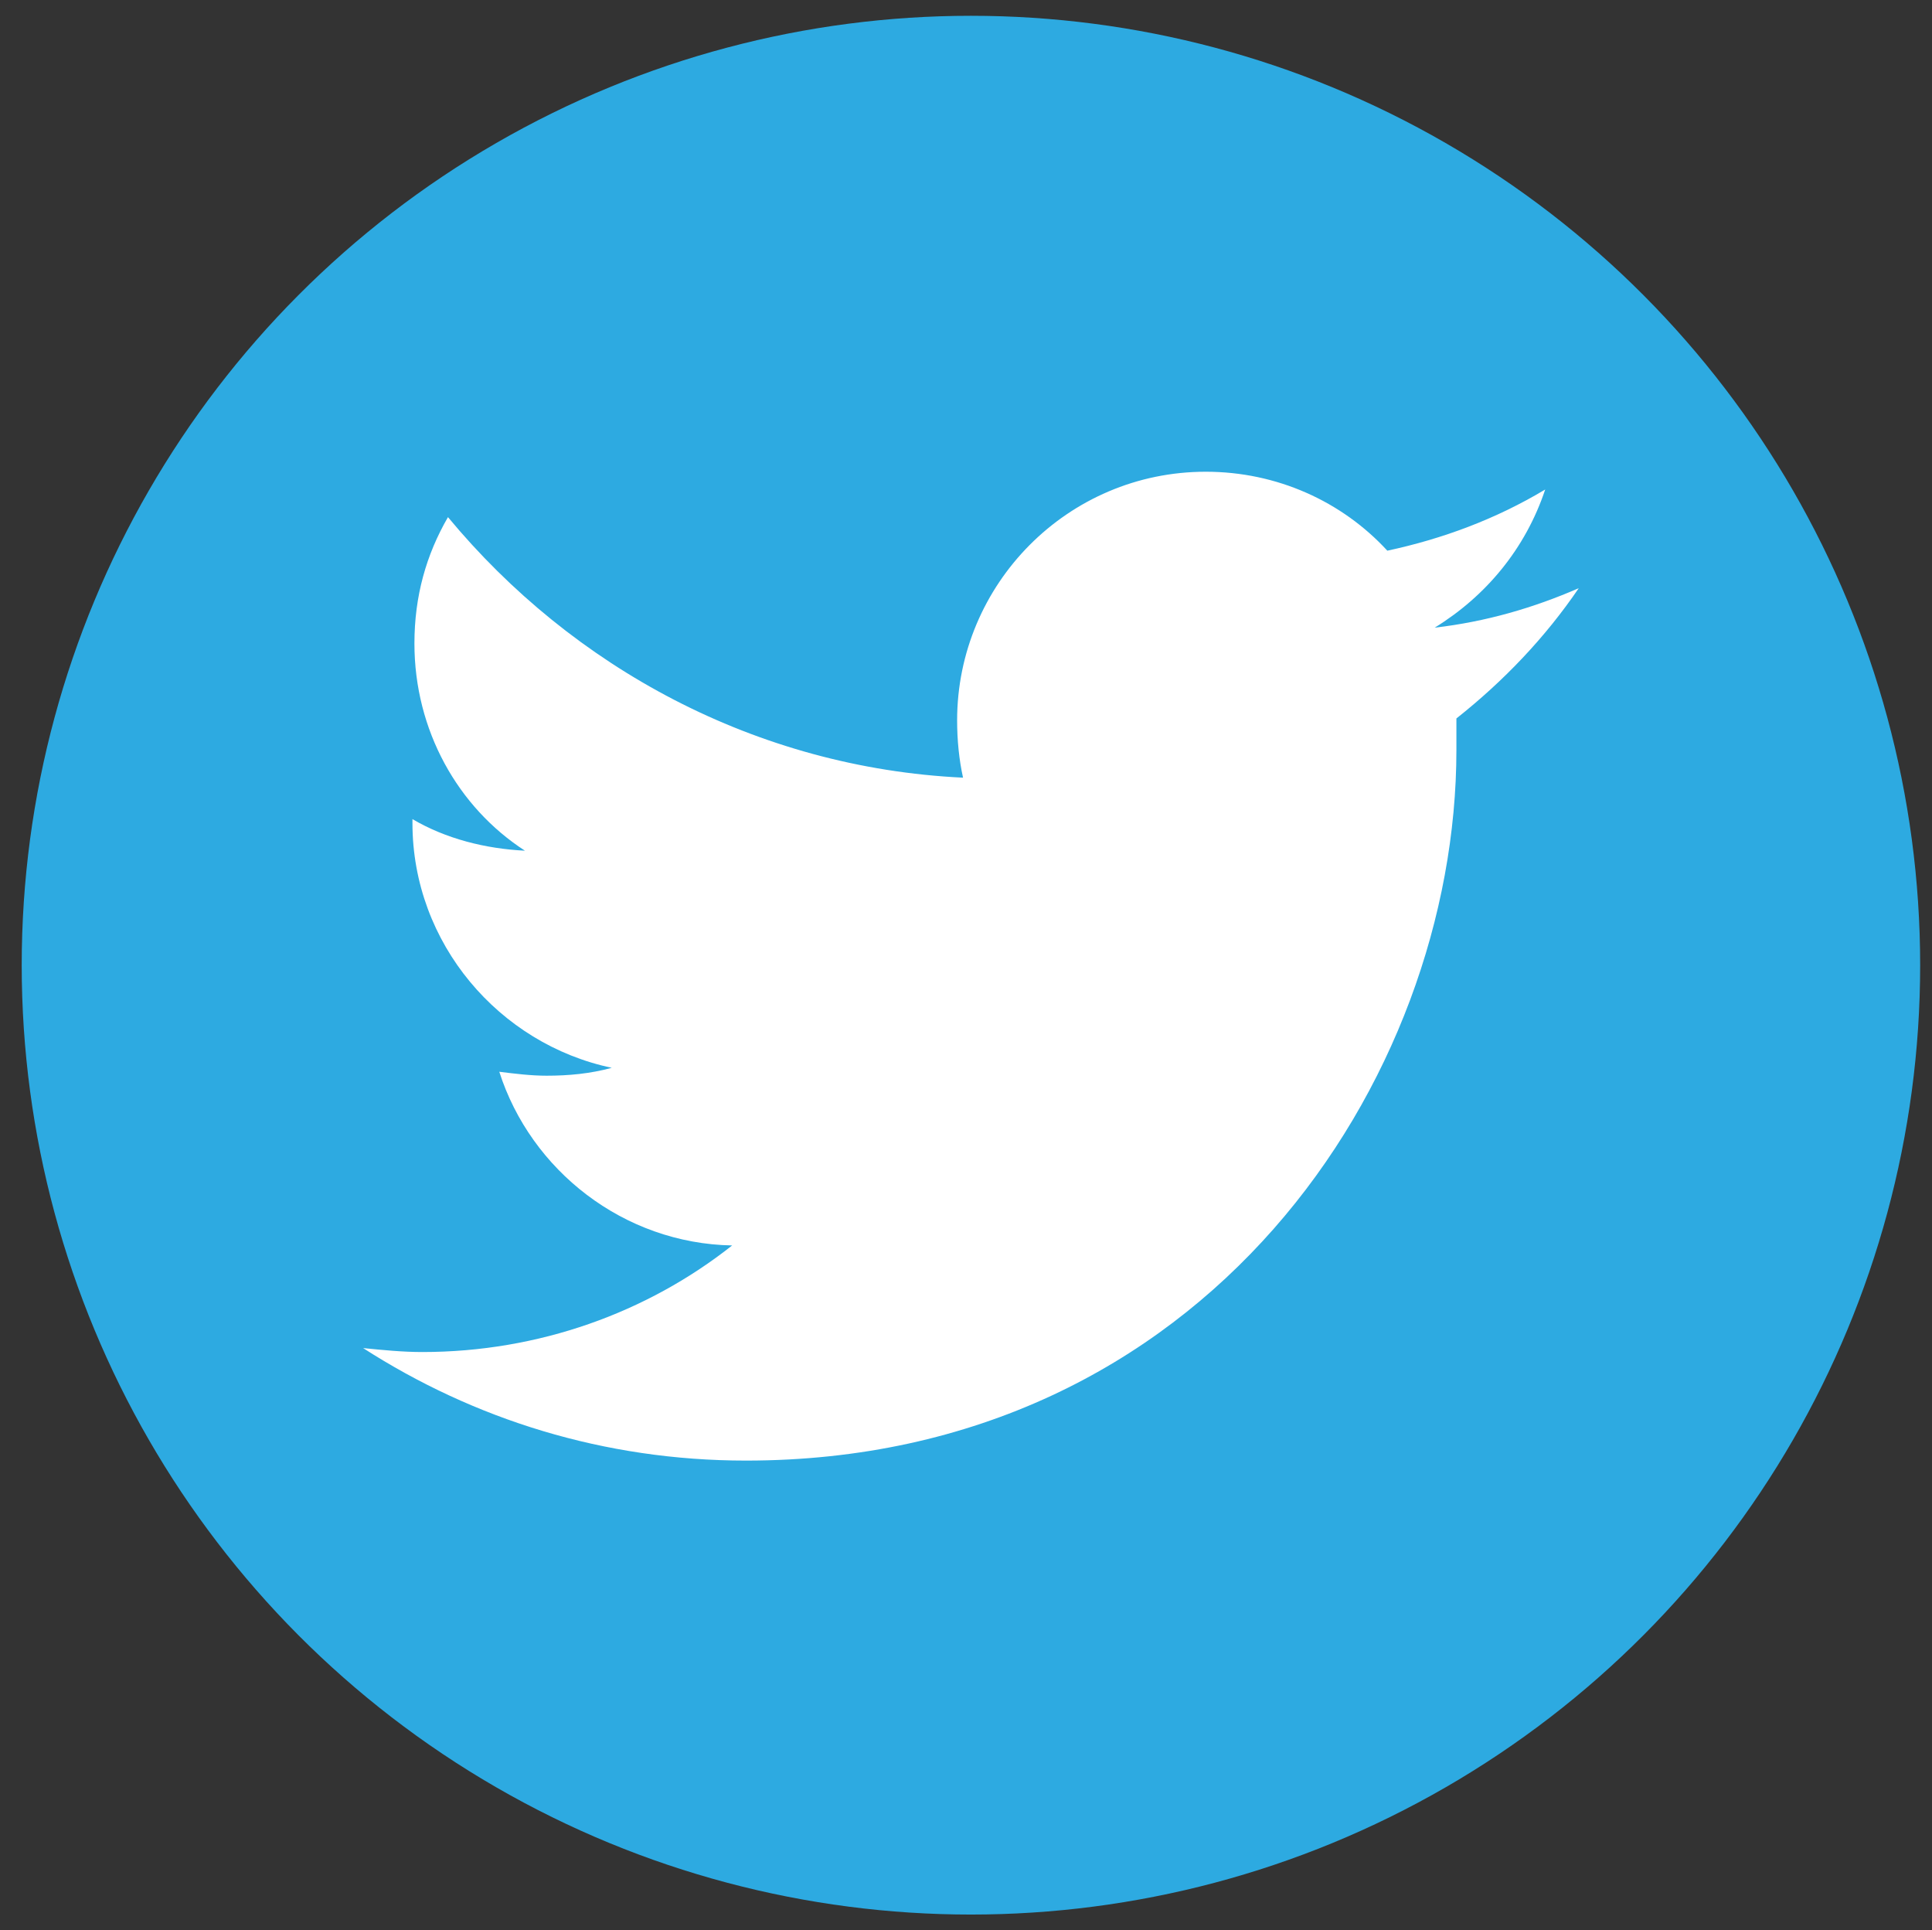 <?xml version="1.0" encoding="utf-8"?>
<!-- Generator: Adobe Illustrator 24.0.2, SVG Export Plug-In . SVG Version: 6.00 Build 0)  -->
<svg version="1.1" id="Layer_1" xmlns="http://www.w3.org/2000/svg" xmlns:xlink="http://www.w3.org/1999/xlink" x="0px" y="0px"
	 viewBox="0 0 97.9 97.8" style="enable-background:new 0 0 97.9 97.8;" xml:space="preserve">
<rect x="0" y="0" width="97.9" height="97.8" fill="#333333" stroke="none"/>
<style type="text/css">
	.st0{fill:#2DAAE1;}
	.st1{fill:#FFFFFF;}
</style>
<circle class="st0" cx="49.2" cy="48.9" r="48.1"/>
<path class="st1" d="M80,29.8c-2.3,1-4.7,1.7-7.3,2c2.6-1.6,4.6-4,5.6-7c-2.5,1.5-5.2,2.5-8,3.1c-2.3-2.5-5.6-4-9.2-4
	c-7,0-12.6,5.7-12.6,12.6c0,1,0.1,2,0.3,2.9c-10.5-0.5-19.8-5.6-26.1-13.2c-1.1,1.9-1.7,4-1.7,6.4c0,4.4,2.2,8.3,5.6,10.5
	c-2-0.1-4-0.6-5.7-1.6v0.2c0,6.1,4.4,11.2,10.1,12.4c-1.1,0.3-2.2,0.4-3.3,0.4c-0.8,0-1.6-0.1-2.4-0.2c1.6,5,6.3,8.7,11.8,8.8
	c-4.3,3.4-9.8,5.4-15.7,5.4c-1,0-2-0.1-3-0.2c5.6,3.6,12.2,5.7,19.4,5.7c23.3,0,36-19.3,36-36c0-0.5,0-1.1,0-1.6
	C76.2,34.5,78.3,32.3,80,29.8L80,29.8z"/>
</svg>
